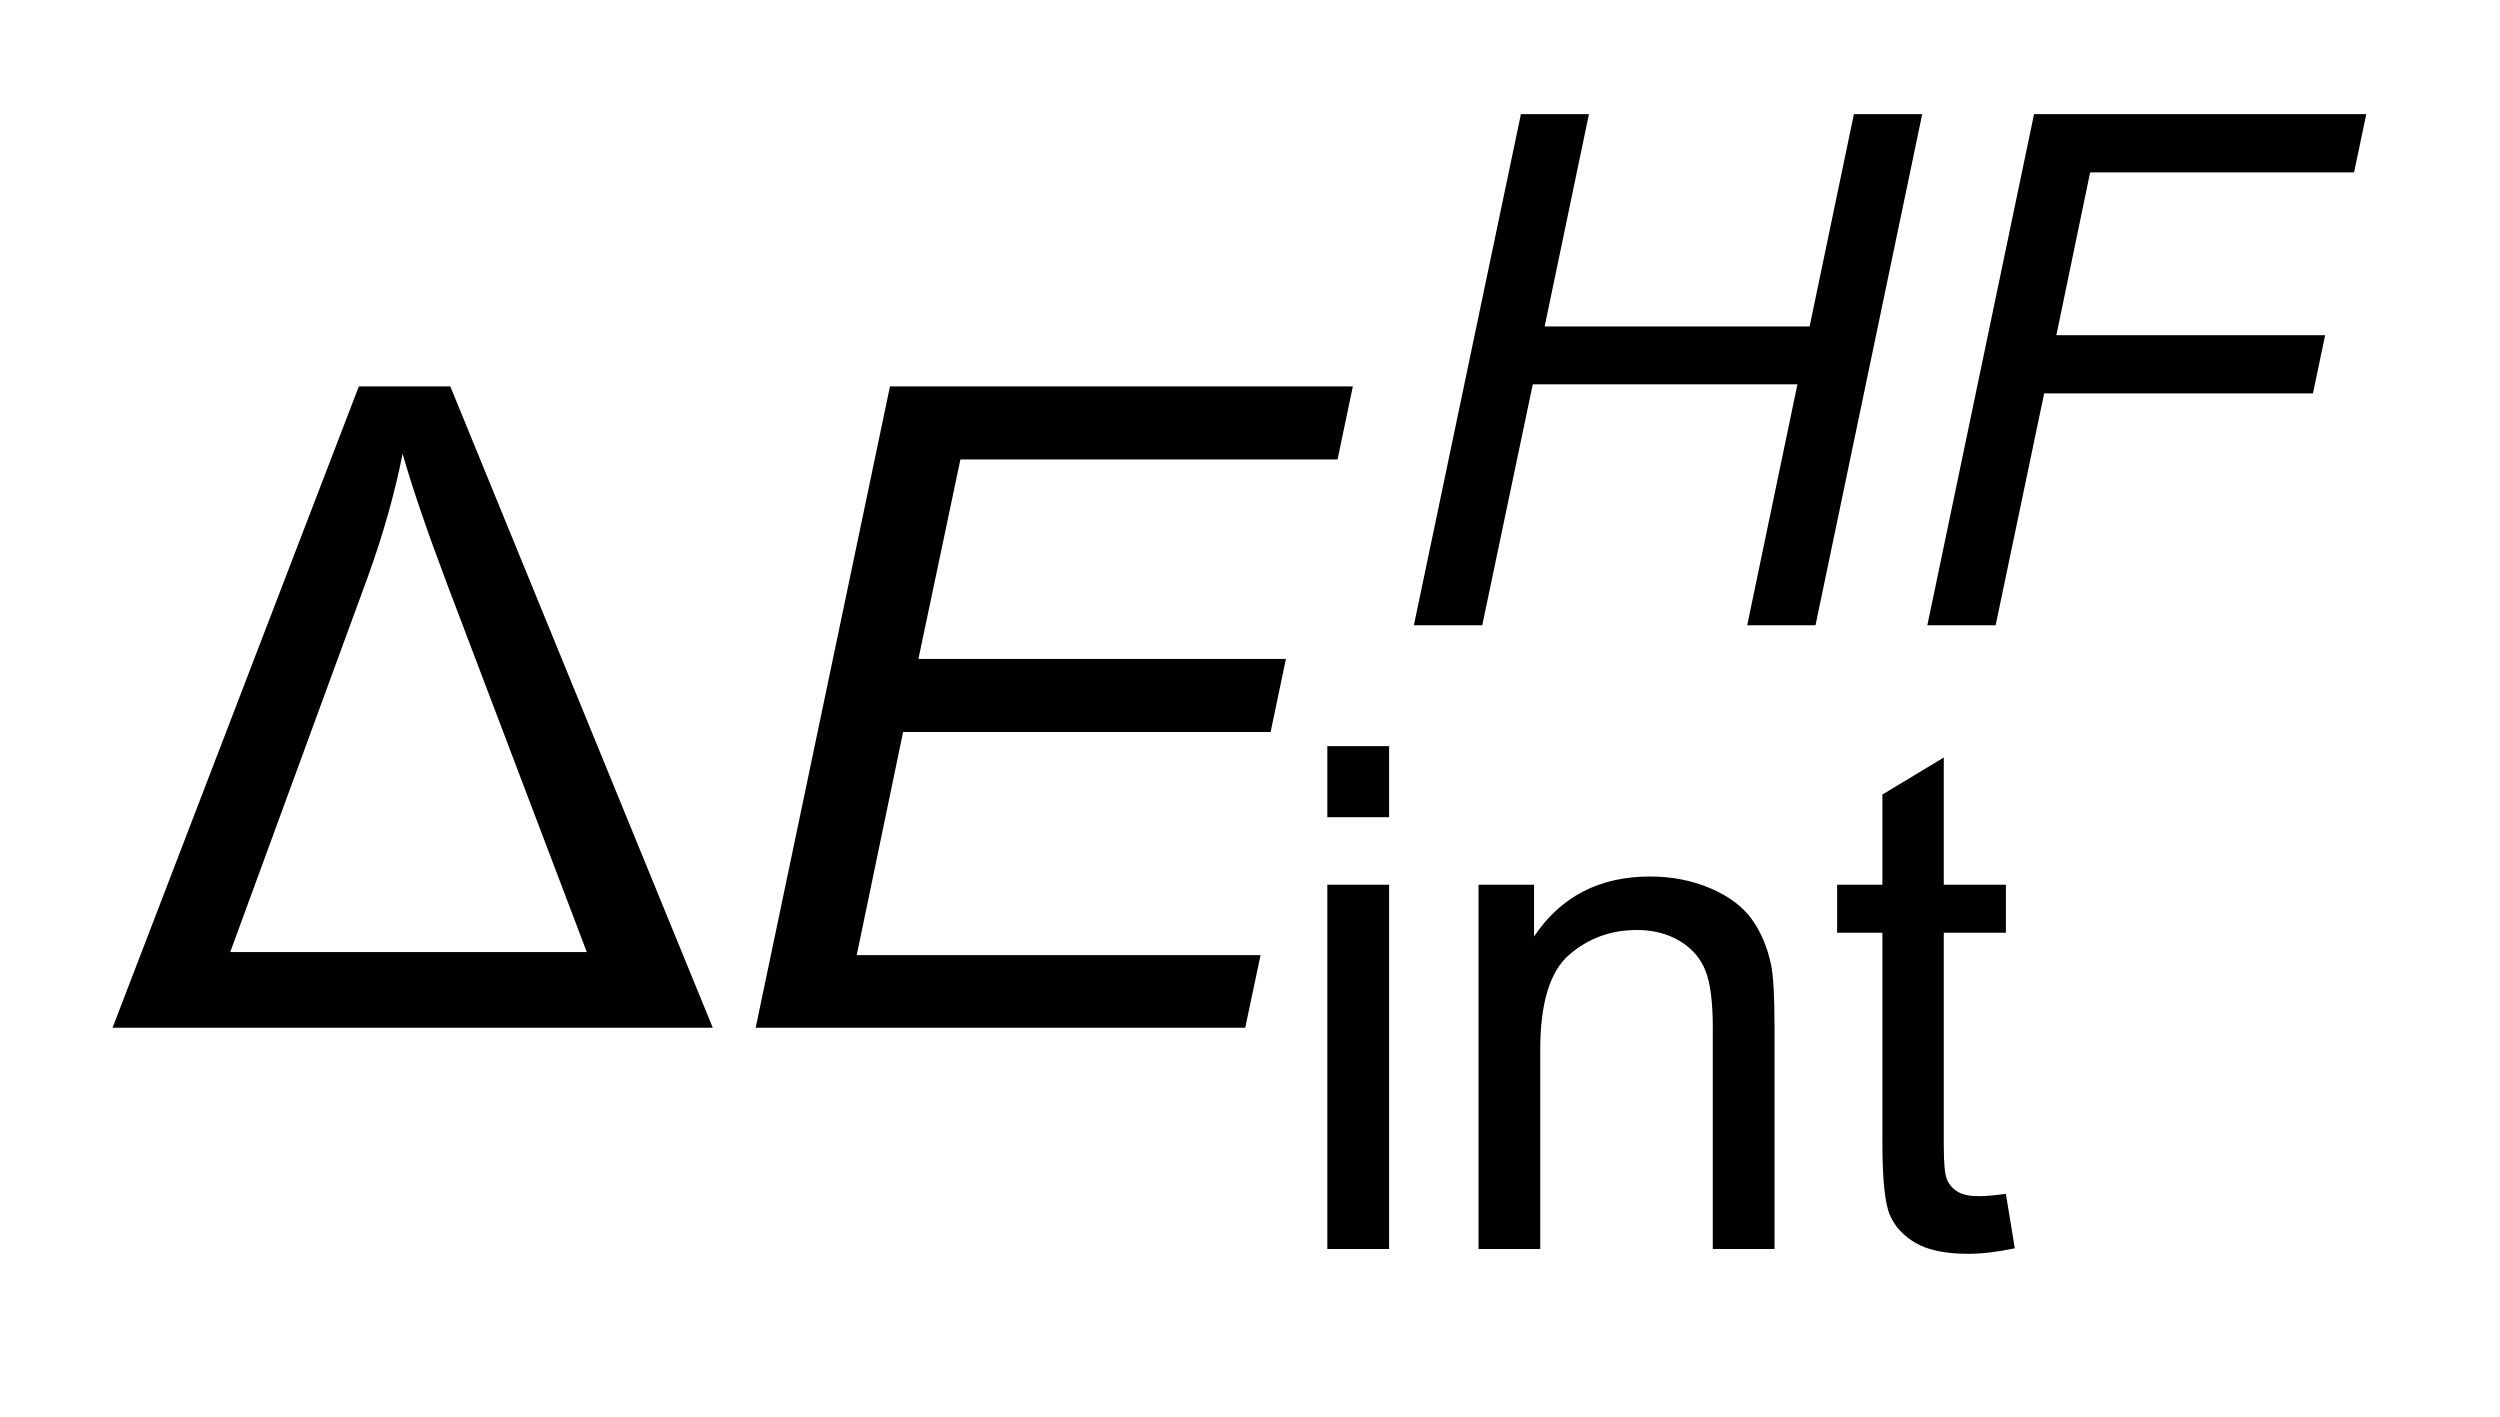 <?xml version="1.0" encoding="UTF-8"?>
<!DOCTYPE svg PUBLIC '-//W3C//DTD SVG 1.0//EN'
          'http://www.w3.org/TR/2001/REC-SVG-20010904/DTD/svg10.dtd'>
<svg stroke-dasharray="none" shape-rendering="auto" xmlns="http://www.w3.org/2000/svg" font-family="'Dialog'" text-rendering="auto" width="30" fill-opacity="1" color-interpolation="auto" color-rendering="auto" preserveAspectRatio="xMidYMid meet" font-size="12px" viewBox="0 0 30 17" fill="black" xmlns:xlink="http://www.w3.org/1999/xlink" stroke="black" image-rendering="auto" stroke-miterlimit="10" stroke-linecap="square" stroke-linejoin="miter" font-style="normal" stroke-width="1" height="17" stroke-dashoffset="0" font-weight="normal" stroke-opacity="1"
><!--Generated by the Batik Graphics2D SVG Generator--><defs id="genericDefs"
  /><g
  ><defs id="defs1"
    ><clipPath clipPathUnits="userSpaceOnUse" id="clipPath1"
      ><path d="M0.995 1.838 L23.15 1.838 L23.15 14.21 L0.995 14.21 L0.995 1.838 Z"
      /></clipPath
      ><clipPath clipPathUnits="userSpaceOnUse" id="clipPath2"
      ><path d="M31.801 58.917 L31.801 455.442 L739.621 455.442 L739.621 58.917 Z"
      /></clipPath
    ></defs
    ><g transform="scale(1.333,1.333) translate(-0.995,-1.838) matrix(0.031,0,0,0.031,0,0)"
    ><path d="M417.547 296.594 L417.547 275.969 L435.484 275.969 L435.484 296.594 L417.547 296.594 ZM417.547 422 L417.547 316.219 L435.484 316.219 L435.484 422 L417.547 422 ZM461.453 422 L461.453 316.219 L477.578 316.219 L477.578 331.25 Q489.234 313.828 511.25 313.828 Q520.812 313.828 528.836 317.266 Q536.859 320.703 540.844 326.281 Q544.828 331.859 546.422 339.516 Q547.406 344.5 547.406 356.953 L547.406 422 L529.484 422 L529.484 357.656 Q529.484 346.688 527.391 341.266 Q525.297 335.844 519.969 332.602 Q514.641 329.359 507.469 329.359 Q496.016 329.359 487.695 336.633 Q479.375 343.906 479.375 364.219 L479.375 422 L461.453 422 ZM614.594 405.969 L617.188 421.797 Q609.609 423.391 603.641 423.391 Q593.875 423.391 588.5 420.305 Q583.125 417.219 580.93 412.188 Q578.734 407.156 578.734 391.016 L578.734 330.156 L565.594 330.156 L565.594 316.219 L578.734 316.219 L578.734 290.016 L596.562 279.266 L596.562 316.219 L614.594 316.219 L614.594 330.156 L596.562 330.156 L596.562 392.016 Q596.562 399.688 597.508 401.875 Q598.453 404.062 600.594 405.359 Q602.734 406.656 606.719 406.656 Q609.719 406.656 614.594 405.969 Z" stroke="none" clip-path="url(#clipPath2)"
    /></g
    ><g transform="matrix(0.042,0,0,0.042,-1.327,-2.451)"
    ><path d="M63.75 352 L134.125 168.75 L160.25 168.75 L235.25 352 L63.75 352 ZM97.375 330.375 L199.25 330.375 L159.625 226 Q150.75 202.5 146.625 188 Q143.25 205 136.75 223 L97.375 330.375 Z" stroke="none" clip-path="url(#clipPath2)"
    /></g
    ><g transform="matrix(0.042,0,0,0.042,-1.327,-2.451)"
    ><path d="M435.562 237 L466.141 90.969 L485.578 90.969 L472.922 151.641 L548.625 151.641 L561.281 90.969 L580.797 90.969 L550.312 237 L530.797 237 L545.141 168.172 L469.531 168.172 L455.094 237 L435.562 237 ZM582.266 237 L612.75 90.969 L707.672 90.969 L704.188 107.609 L628.781 107.609 L619.125 154.125 L695.922 154.125 L692.438 170.766 L615.641 170.766 L601.781 237 L582.266 237 Z" stroke="none" clip-path="url(#clipPath2)"
    /></g
    ><g transform="matrix(0.042,0,0,0.042,-1.327,-2.451)"
    ><path d="M247.5 352 L285.875 168.75 L418.125 168.75 L413.75 189.625 L306 189.625 L294 246.625 L399 246.625 L394.625 267.5 L289.625 267.5 L276.375 331.25 L391.75 331.25 L387.375 352 L247.5 352 Z" stroke="none" clip-path="url(#clipPath2)"
    /></g
  ></g
></svg
>
